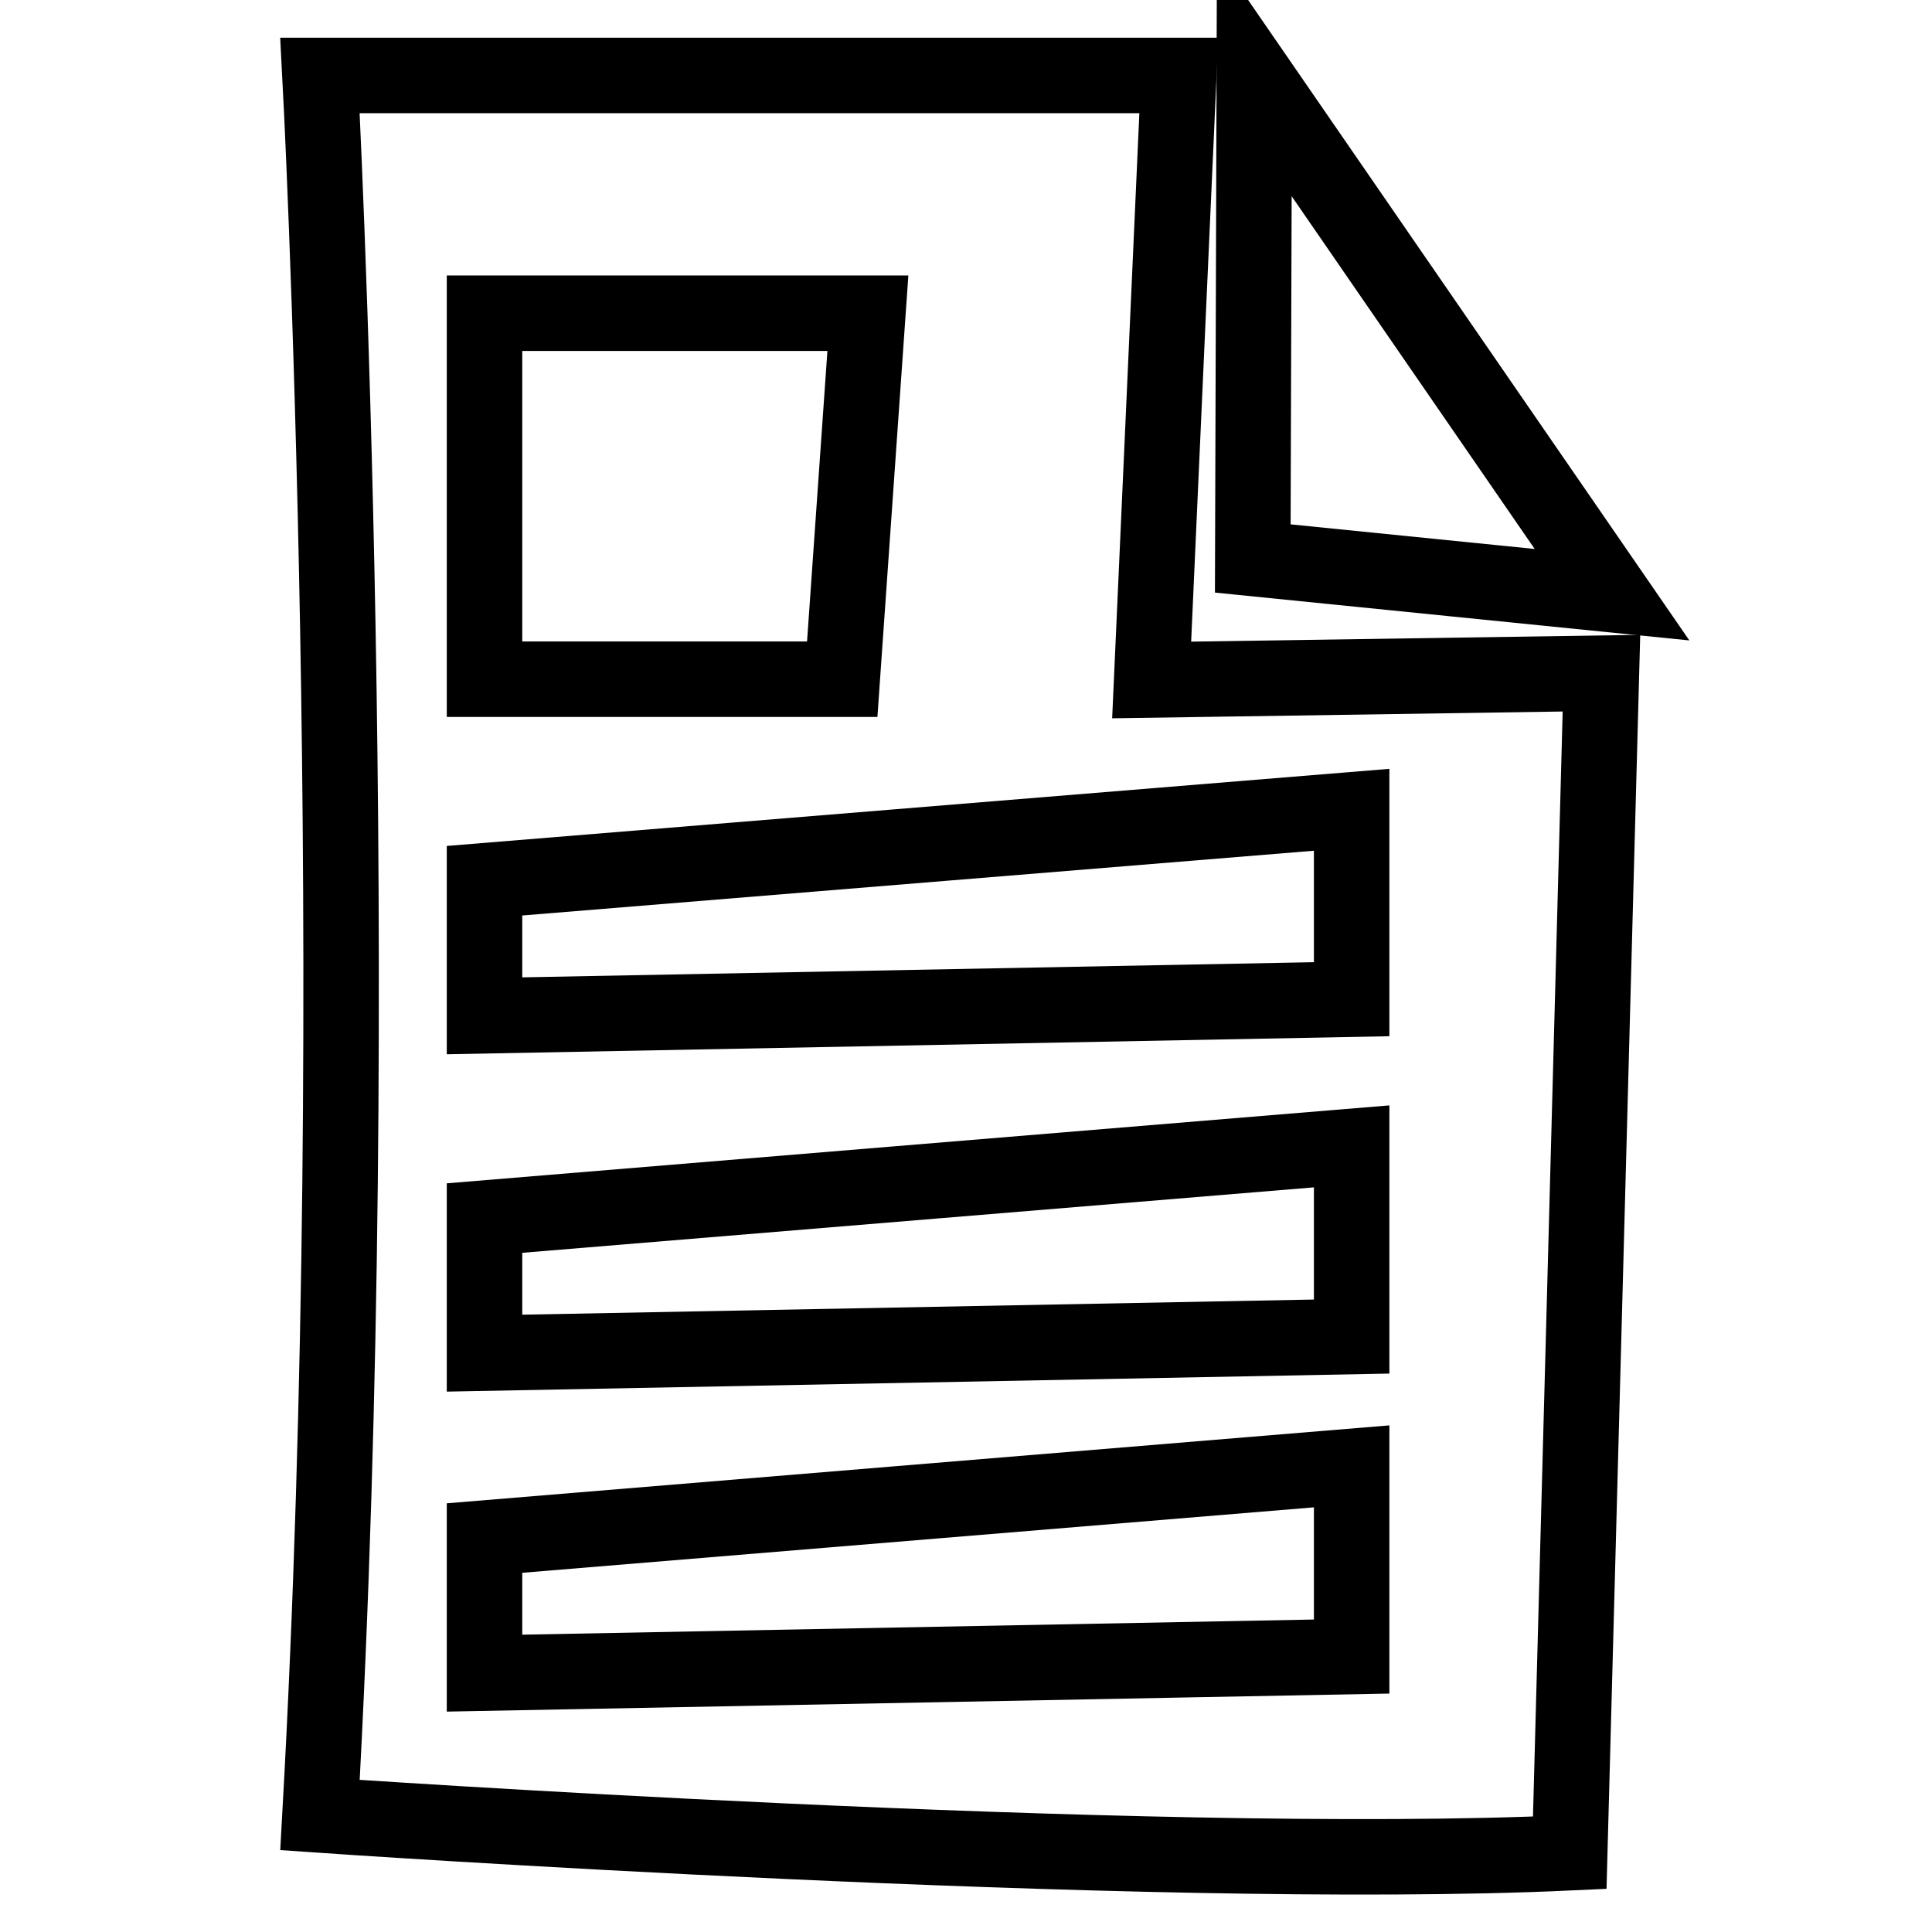 <?xml version="1.0" encoding="utf-8"?>
<!-- Svg Vector Icons : http://www.onlinewebfonts.com/icon -->
<!DOCTYPE svg PUBLIC "-//W3C//DTD SVG 1.1//EN" "http://www.w3.org/Graphics/SVG/1.1/DTD/svg11.dtd">
<svg version="1.1" xmlns="http://www.w3.org/2000/svg" xmlns:xlink="http://www.w3.org/1999/xlink" x="0px" y="0px" viewBox="0 0 256 256" enable-background="new 0 0 256 256" xml:space="preserve">
<g> <path stroke-width="10" fill-opacity="0" stroke="#000000"  d="M166.2,10L166,74l47.6,4.8L166.2,10z"/> <path stroke-width="10" fill-opacity="0" stroke="#000000"  d="M156.2,10H42.4c0,0,6.3,118,0,230.5c0,0,109.6,7.6,165.6,5l4.2-156.3l-59.6,0.9L156.2,10z M64.2,41.5h50.8 L111.6,90H64.2V41.5z M179.1,219.5l-114.9,2.2v-17.9l114.9-9.5V219.5z M179.1,177.1l-114.9,2.2v-17.9l114.9-9.5V177.1z  M179.1,107.3v25.1l-114.9,2.2v-17.9L179.1,107.3z"/></g>
</svg>